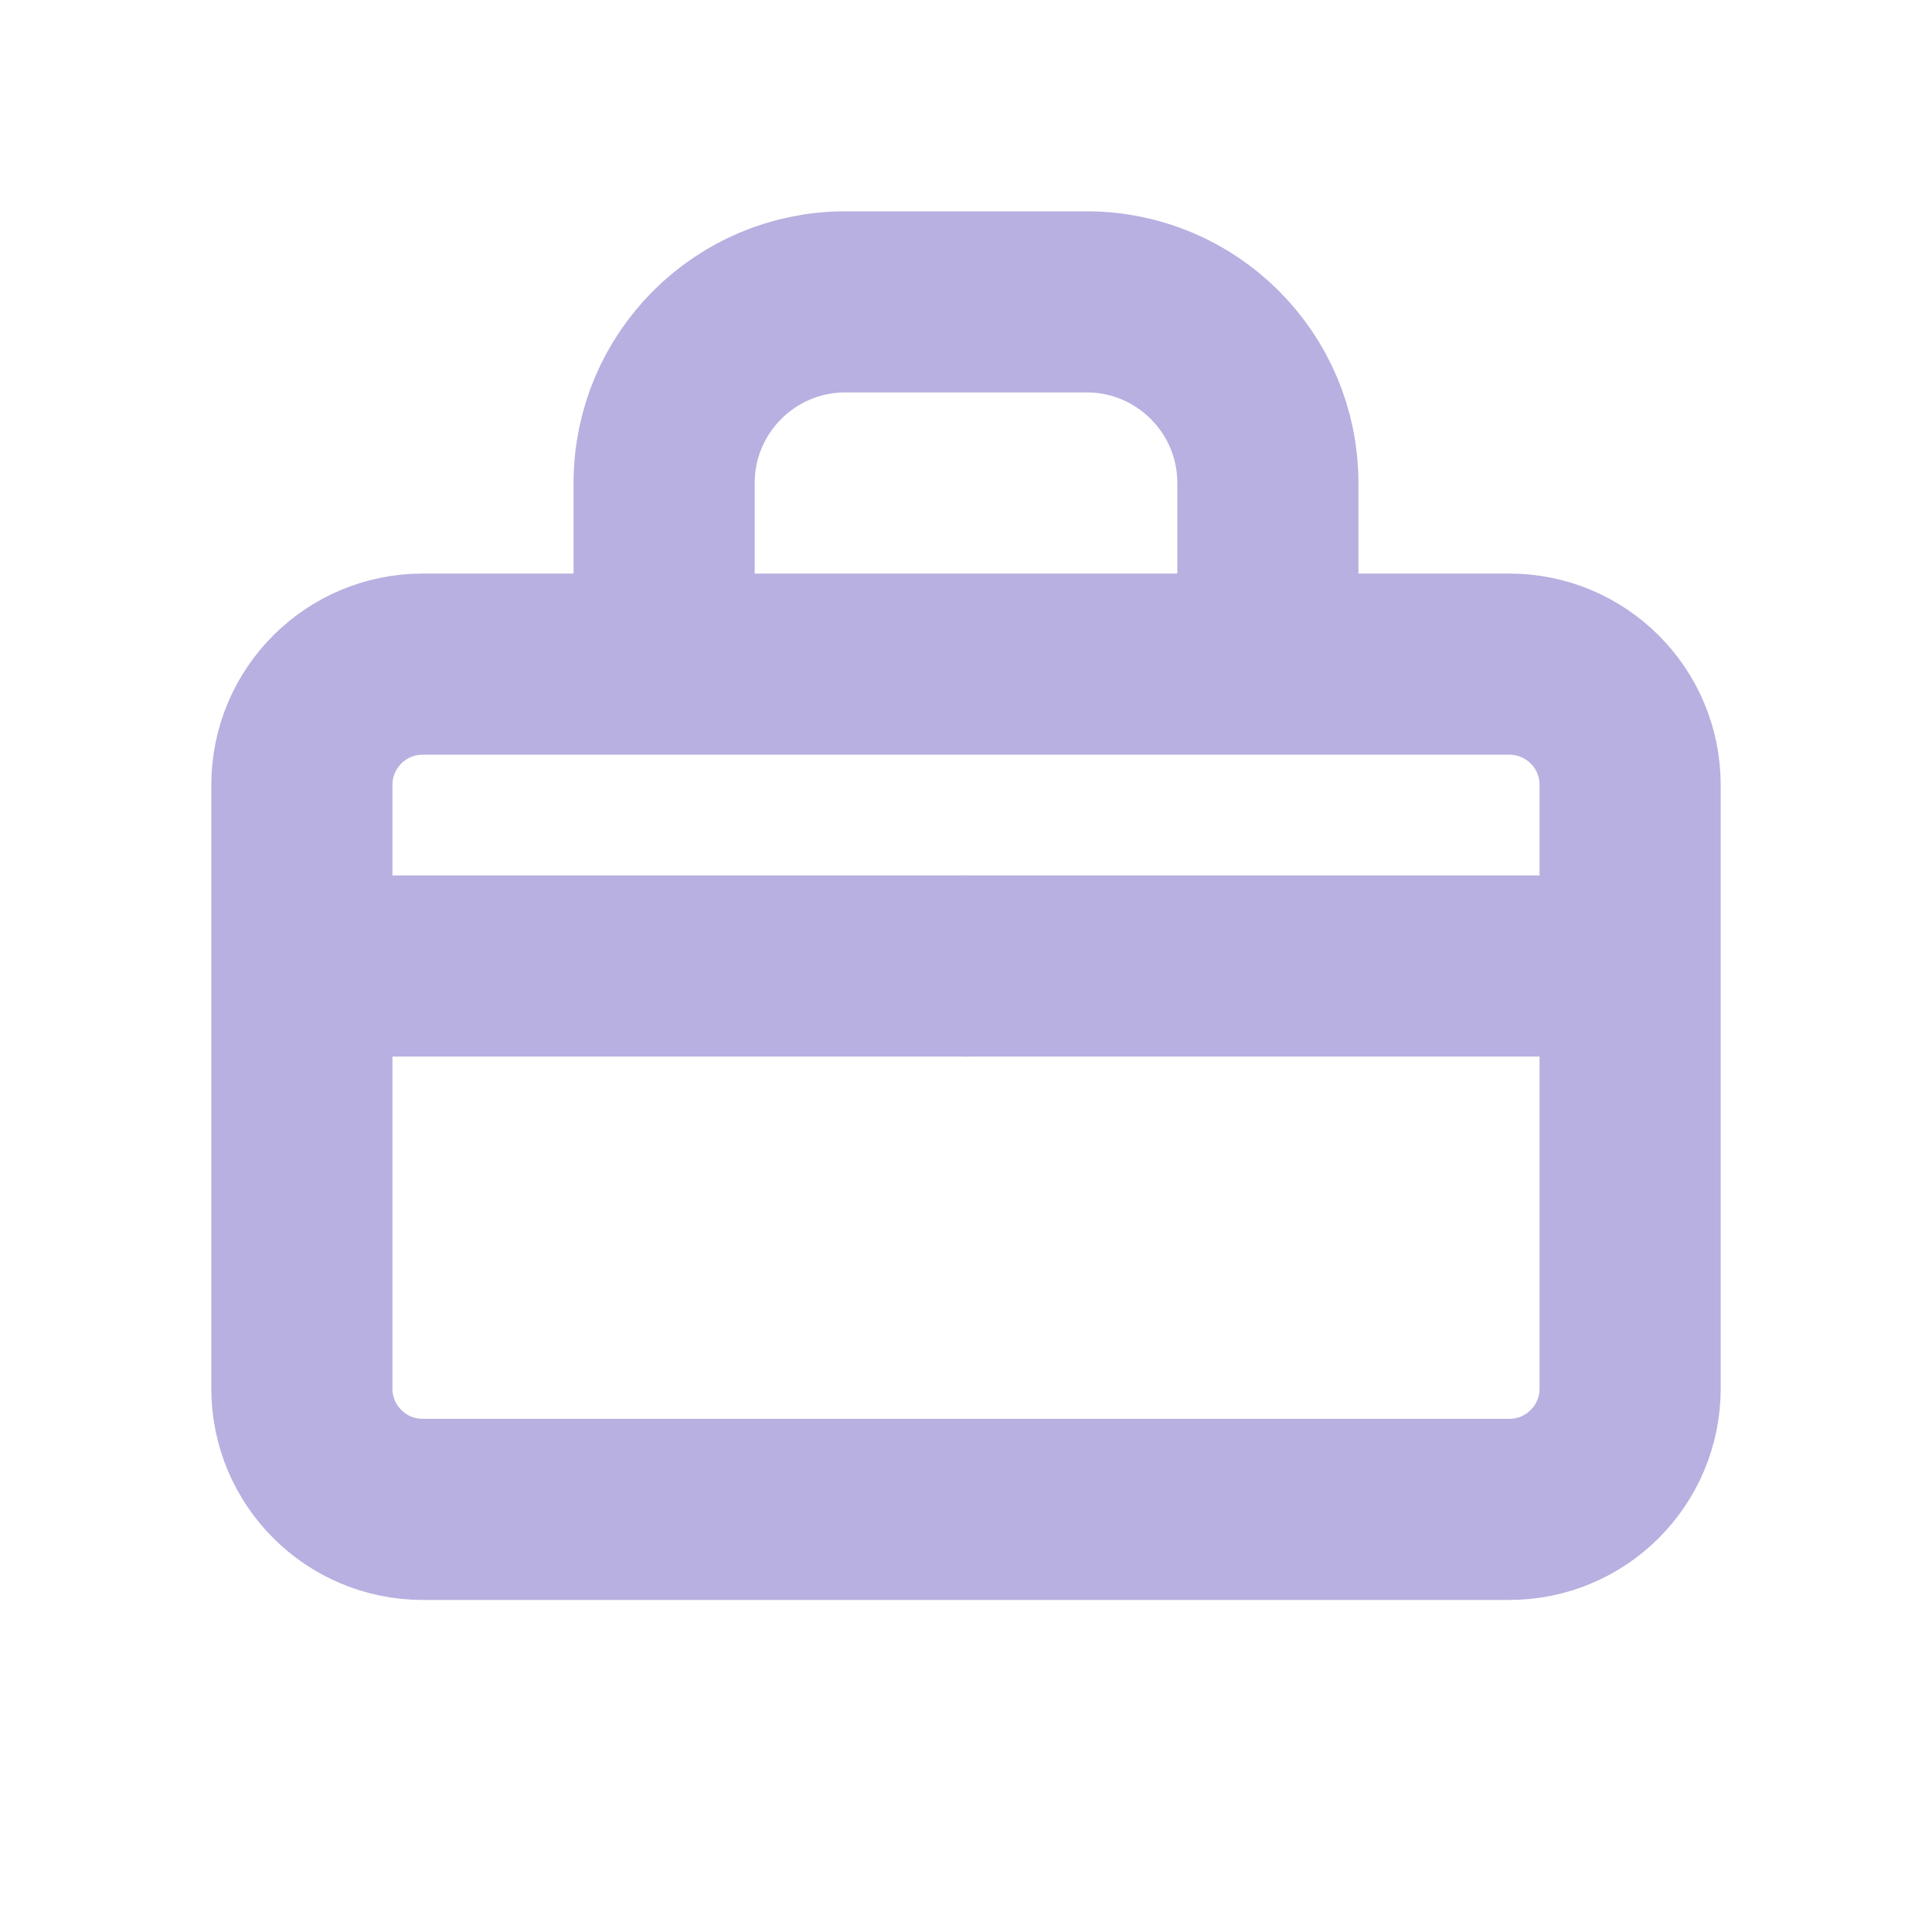 <svg width="16" height="16" viewBox="0 0 16 16" fill="none" xmlns="http://www.w3.org/2000/svg">
<path d="M12.5 5.5H3.5C2.948 5.5 2.5 5.948 2.5 6.5V11.5C2.5 12.052 2.948 12.5 3.5 12.5H12.5C13.052 12.5 13.5 12.052 13.5 11.5V6.5C13.5 5.948 13.052 5.5 12.5 5.5Z" stroke="#B8B0E0" stroke-width="1.5"/>
<path d="M5.5 5.5V4C5.5 3.172 6.172 2.5 7 2.5H9C9.828 2.5 10.5 3.172 10.5 4V5.5" stroke="#B8B0E0" stroke-width="1.5"/>
<path d="M2.5 8H13.5" stroke="#B8B0E0" stroke-width="1.5"/>
<path d="M8 8.75C8.414 8.75 8.75 8.414 8.75 8C8.75 7.586 8.414 7.25 8 7.25C7.586 7.25 7.25 7.586 7.25 8C7.25 8.414 7.586 8.75 8 8.75Z" fill="#B8B0E0"/>
</svg>
